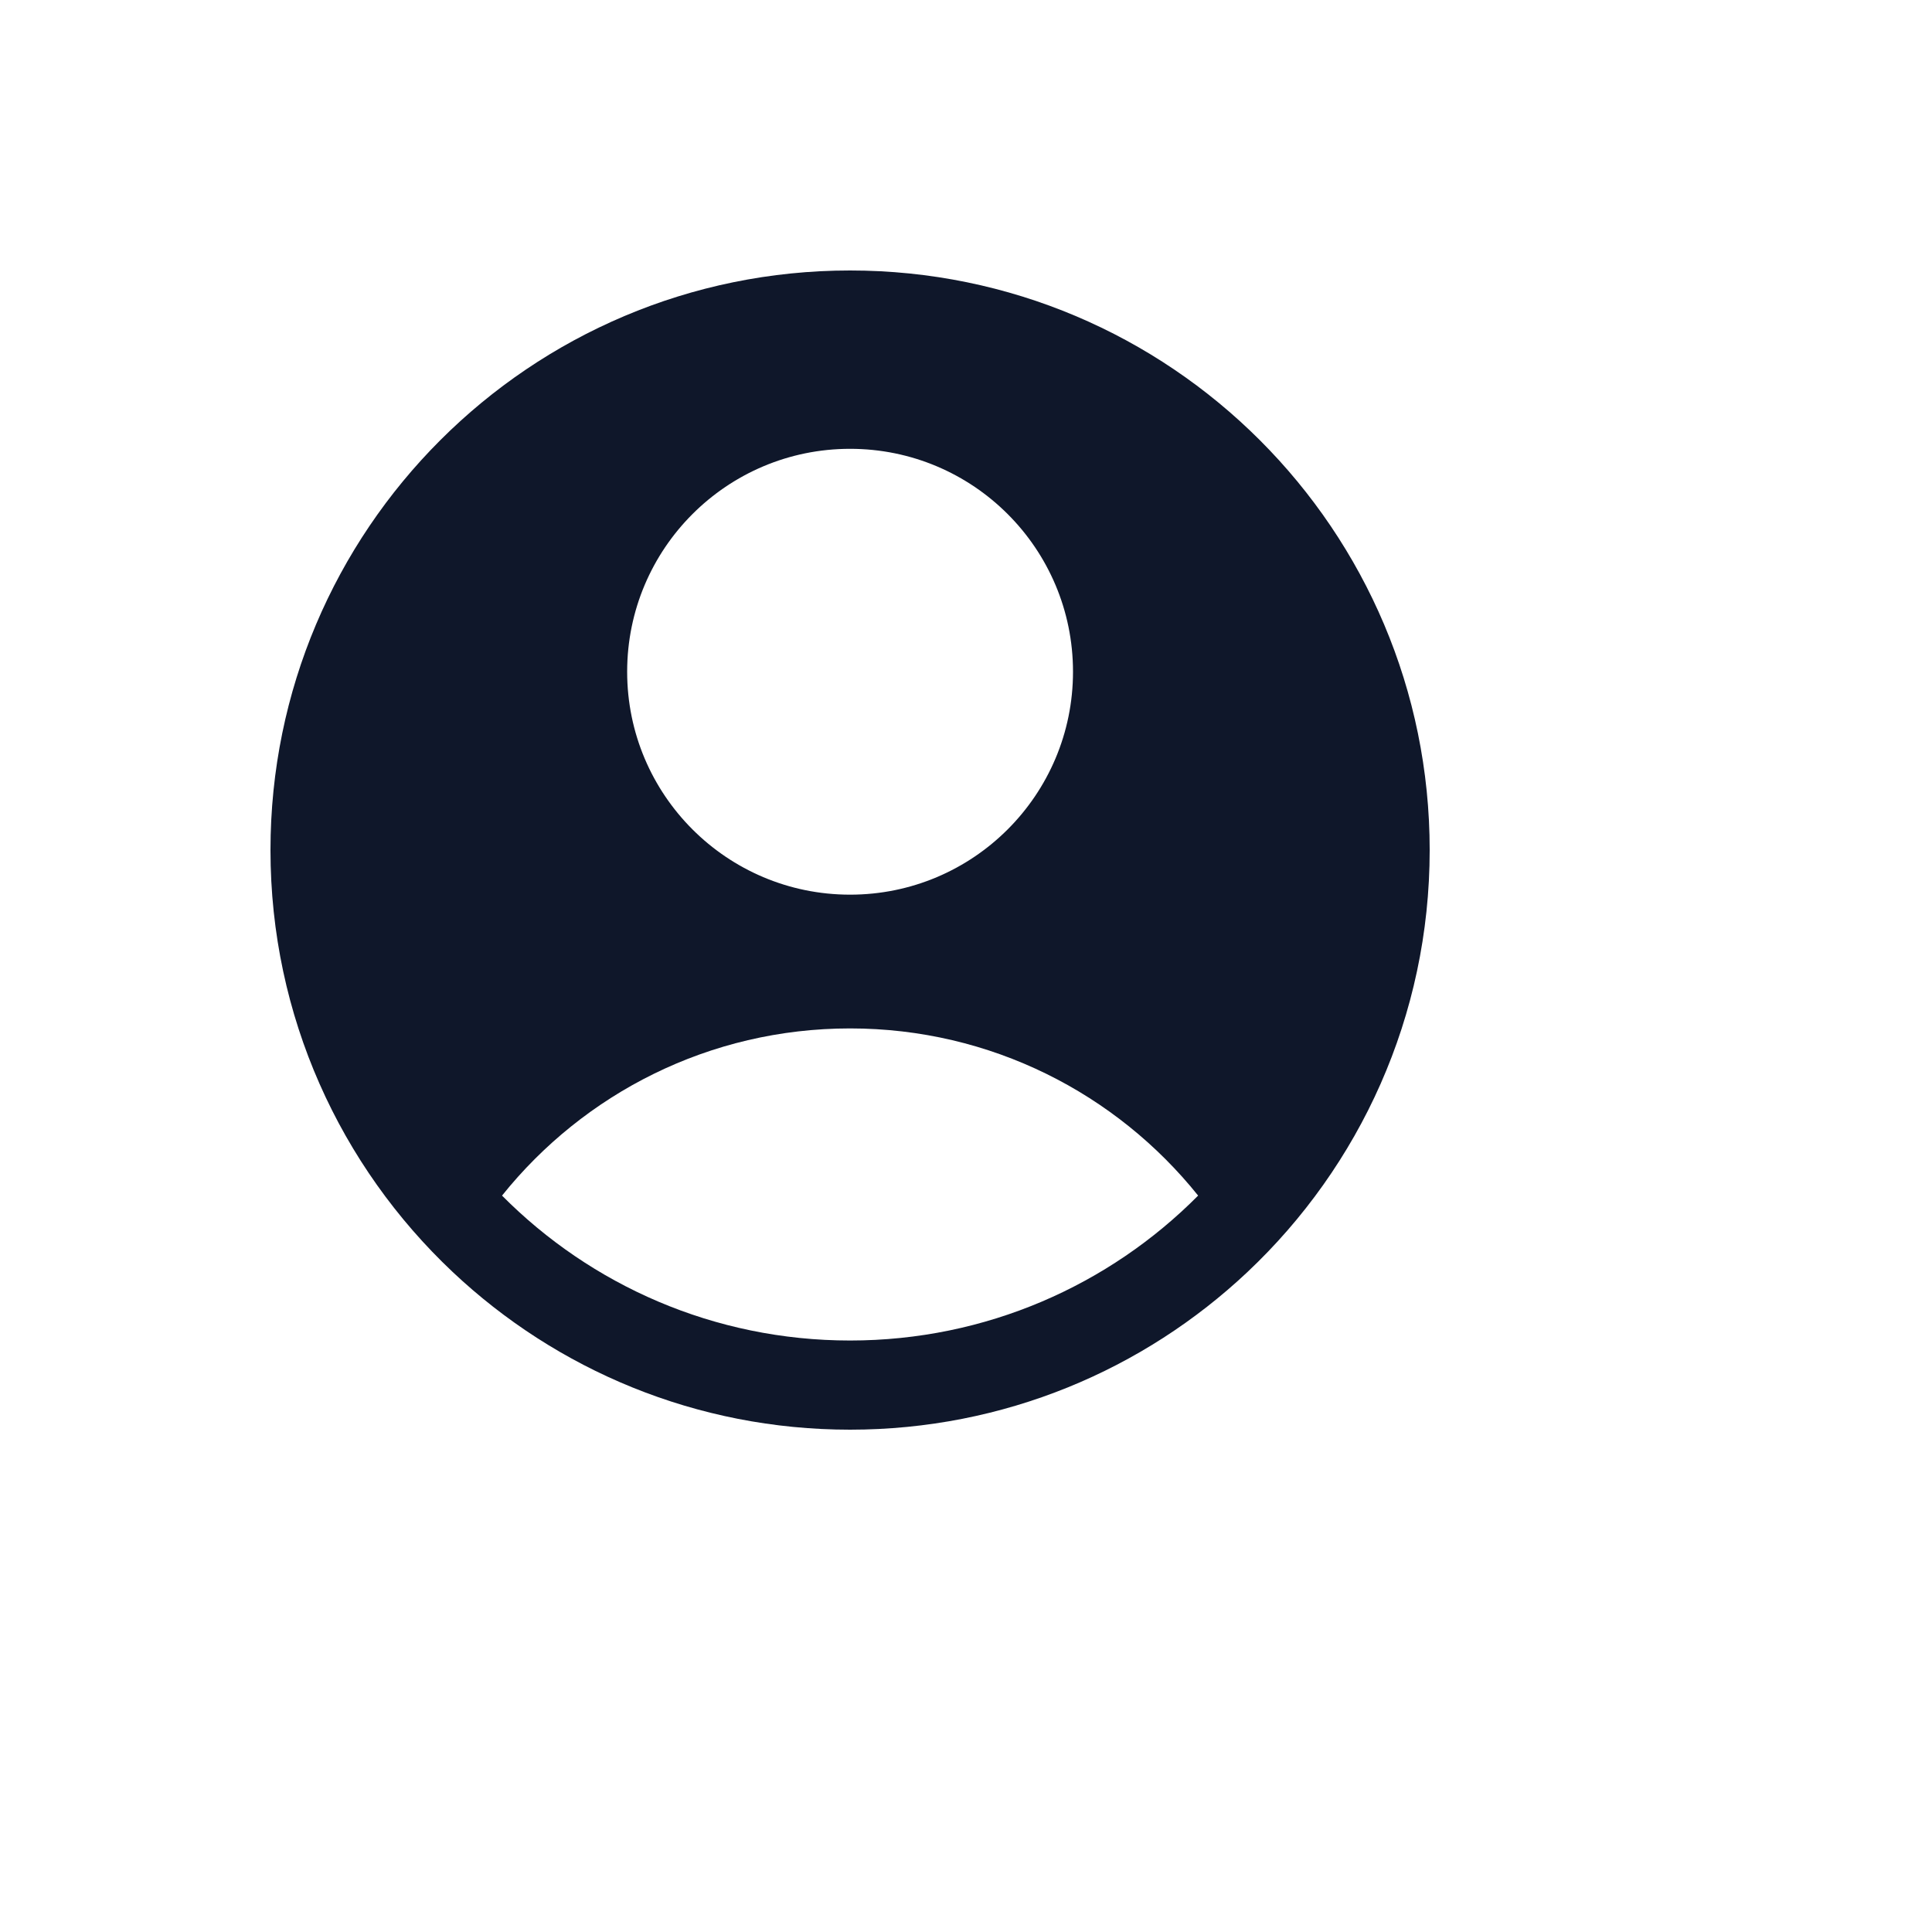 <svg xmlns="http://www.w3.org/2000/svg" version="1.1" xmlns:xlink="http://www.w3.org/1999/xlink" width="100%" height="100%" id="svgWorkerArea" viewBox="-25 -25 625 625" xmlns:idraw="https://idraw.muisca.co" style="background: white;"><defs id="defsdoc"><pattern id="patternBool" x="0" y="0" width="10" height="10" patternUnits="userSpaceOnUse" patternTransform="rotate(35)"><circle cx="5" cy="5" r="4" style="stroke: none;fill: #ff000070;"></circle></pattern></defs><g id="fileImp-370501138" class="cosito"><path id="pathImp-648482250" clip-rule="evenodd" fill="#0F172A" fill-rule="evenodd" class="grouped" d="M378.565 386.483C414.848 352.29 437.5 303.79 437.5 250 437.5 146.446 353.554 62.5 250 62.5 146.446 62.5 62.5 146.446 62.5 250 62.5 303.79 85.152 352.29 121.435 386.483 155.002 418.113 200.237 437.5 250 437.5 299.764 437.5 344.998 418.113 378.565 386.483 378.565 386.483 378.565 386.483 378.565 386.483M137.406 361.775C163.839 328.804 204.454 307.692 250 307.692 295.546 307.692 336.162 328.804 362.594 361.775 333.852 390.727 294.019 408.654 250 408.654 205.981 408.654 166.148 390.727 137.406 361.775 137.406 361.775 137.406 361.775 137.406 361.775M322.115 192.308C322.115 232.137 289.829 264.423 250 264.423 210.171 264.423 177.885 232.137 177.885 192.308 177.885 152.479 210.171 120.192 250 120.192 289.829 120.192 322.115 152.479 322.115 192.308 322.115 192.308 322.115 192.308 322.115 192.308"></path></g></svg>
